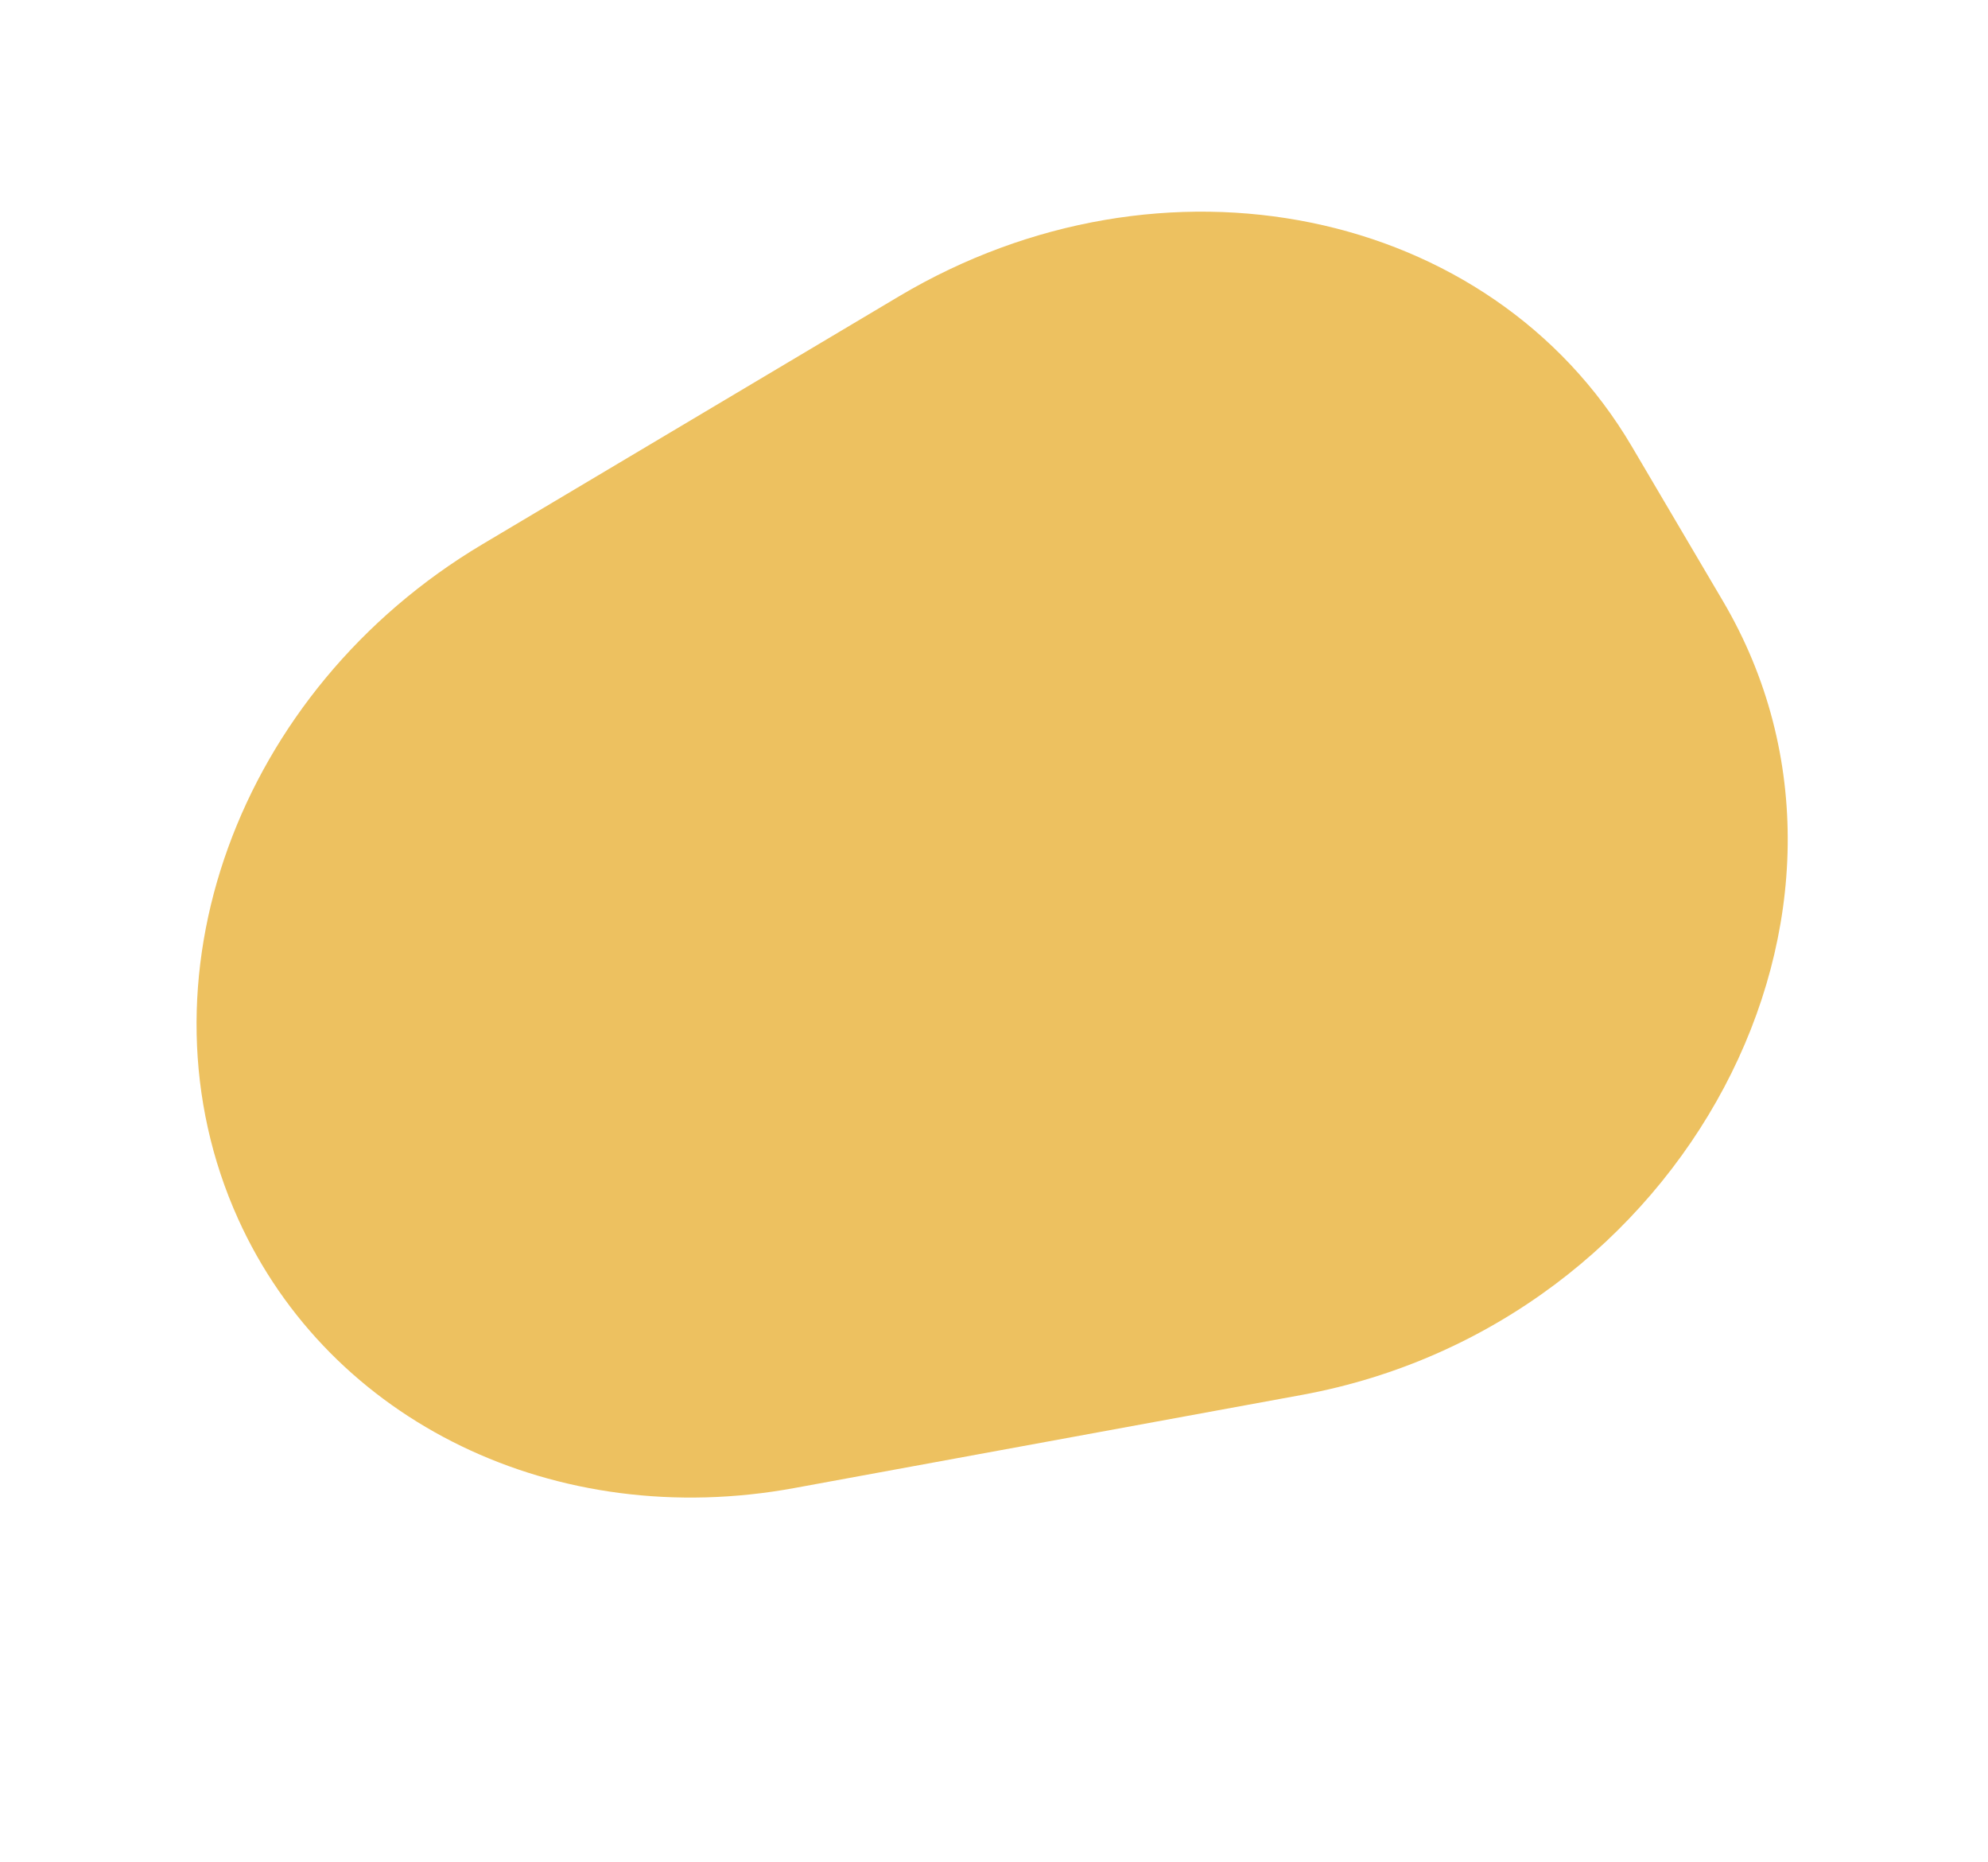 <svg xmlns="http://www.w3.org/2000/svg" xmlns:xlink="http://www.w3.org/1999/xlink" width="485.814" height="454.933" viewBox="0 0 485.814 454.933">
  <defs>
    <clipPath id="clip-path">
      <rect id="Rectangle_9" data-name="Rectangle 9" width="389.889" height="292.818" fill="#edc160"/>
    </clipPath>
  </defs>
  <g id="Group_280" data-name="Group 280" transform="matrix(0.848, -0.53, 0.53, 0.848, 0, 206.61)">
    <g id="Group_17" data-name="Group 17" transform="translate(0 0)" clip-path="url(#clip-path)">
      <path id="Path_128" data-name="Path 128" d="M388.711,172.461l1.139-43.848C391.612,60.659,332.322,4.264,257.4,2.623L139.036.036C69.211-1.49,9.5,45.285,1.012,108.165c-7.295,54.038,25.4,106.007,80.412,127.8L198.645,282.4c88.433,35.033,187.8-22.444,190.066-109.937" transform="translate(0.002 0.001)" fill="#edc160"/>
    </g>
  </g>
</svg>
